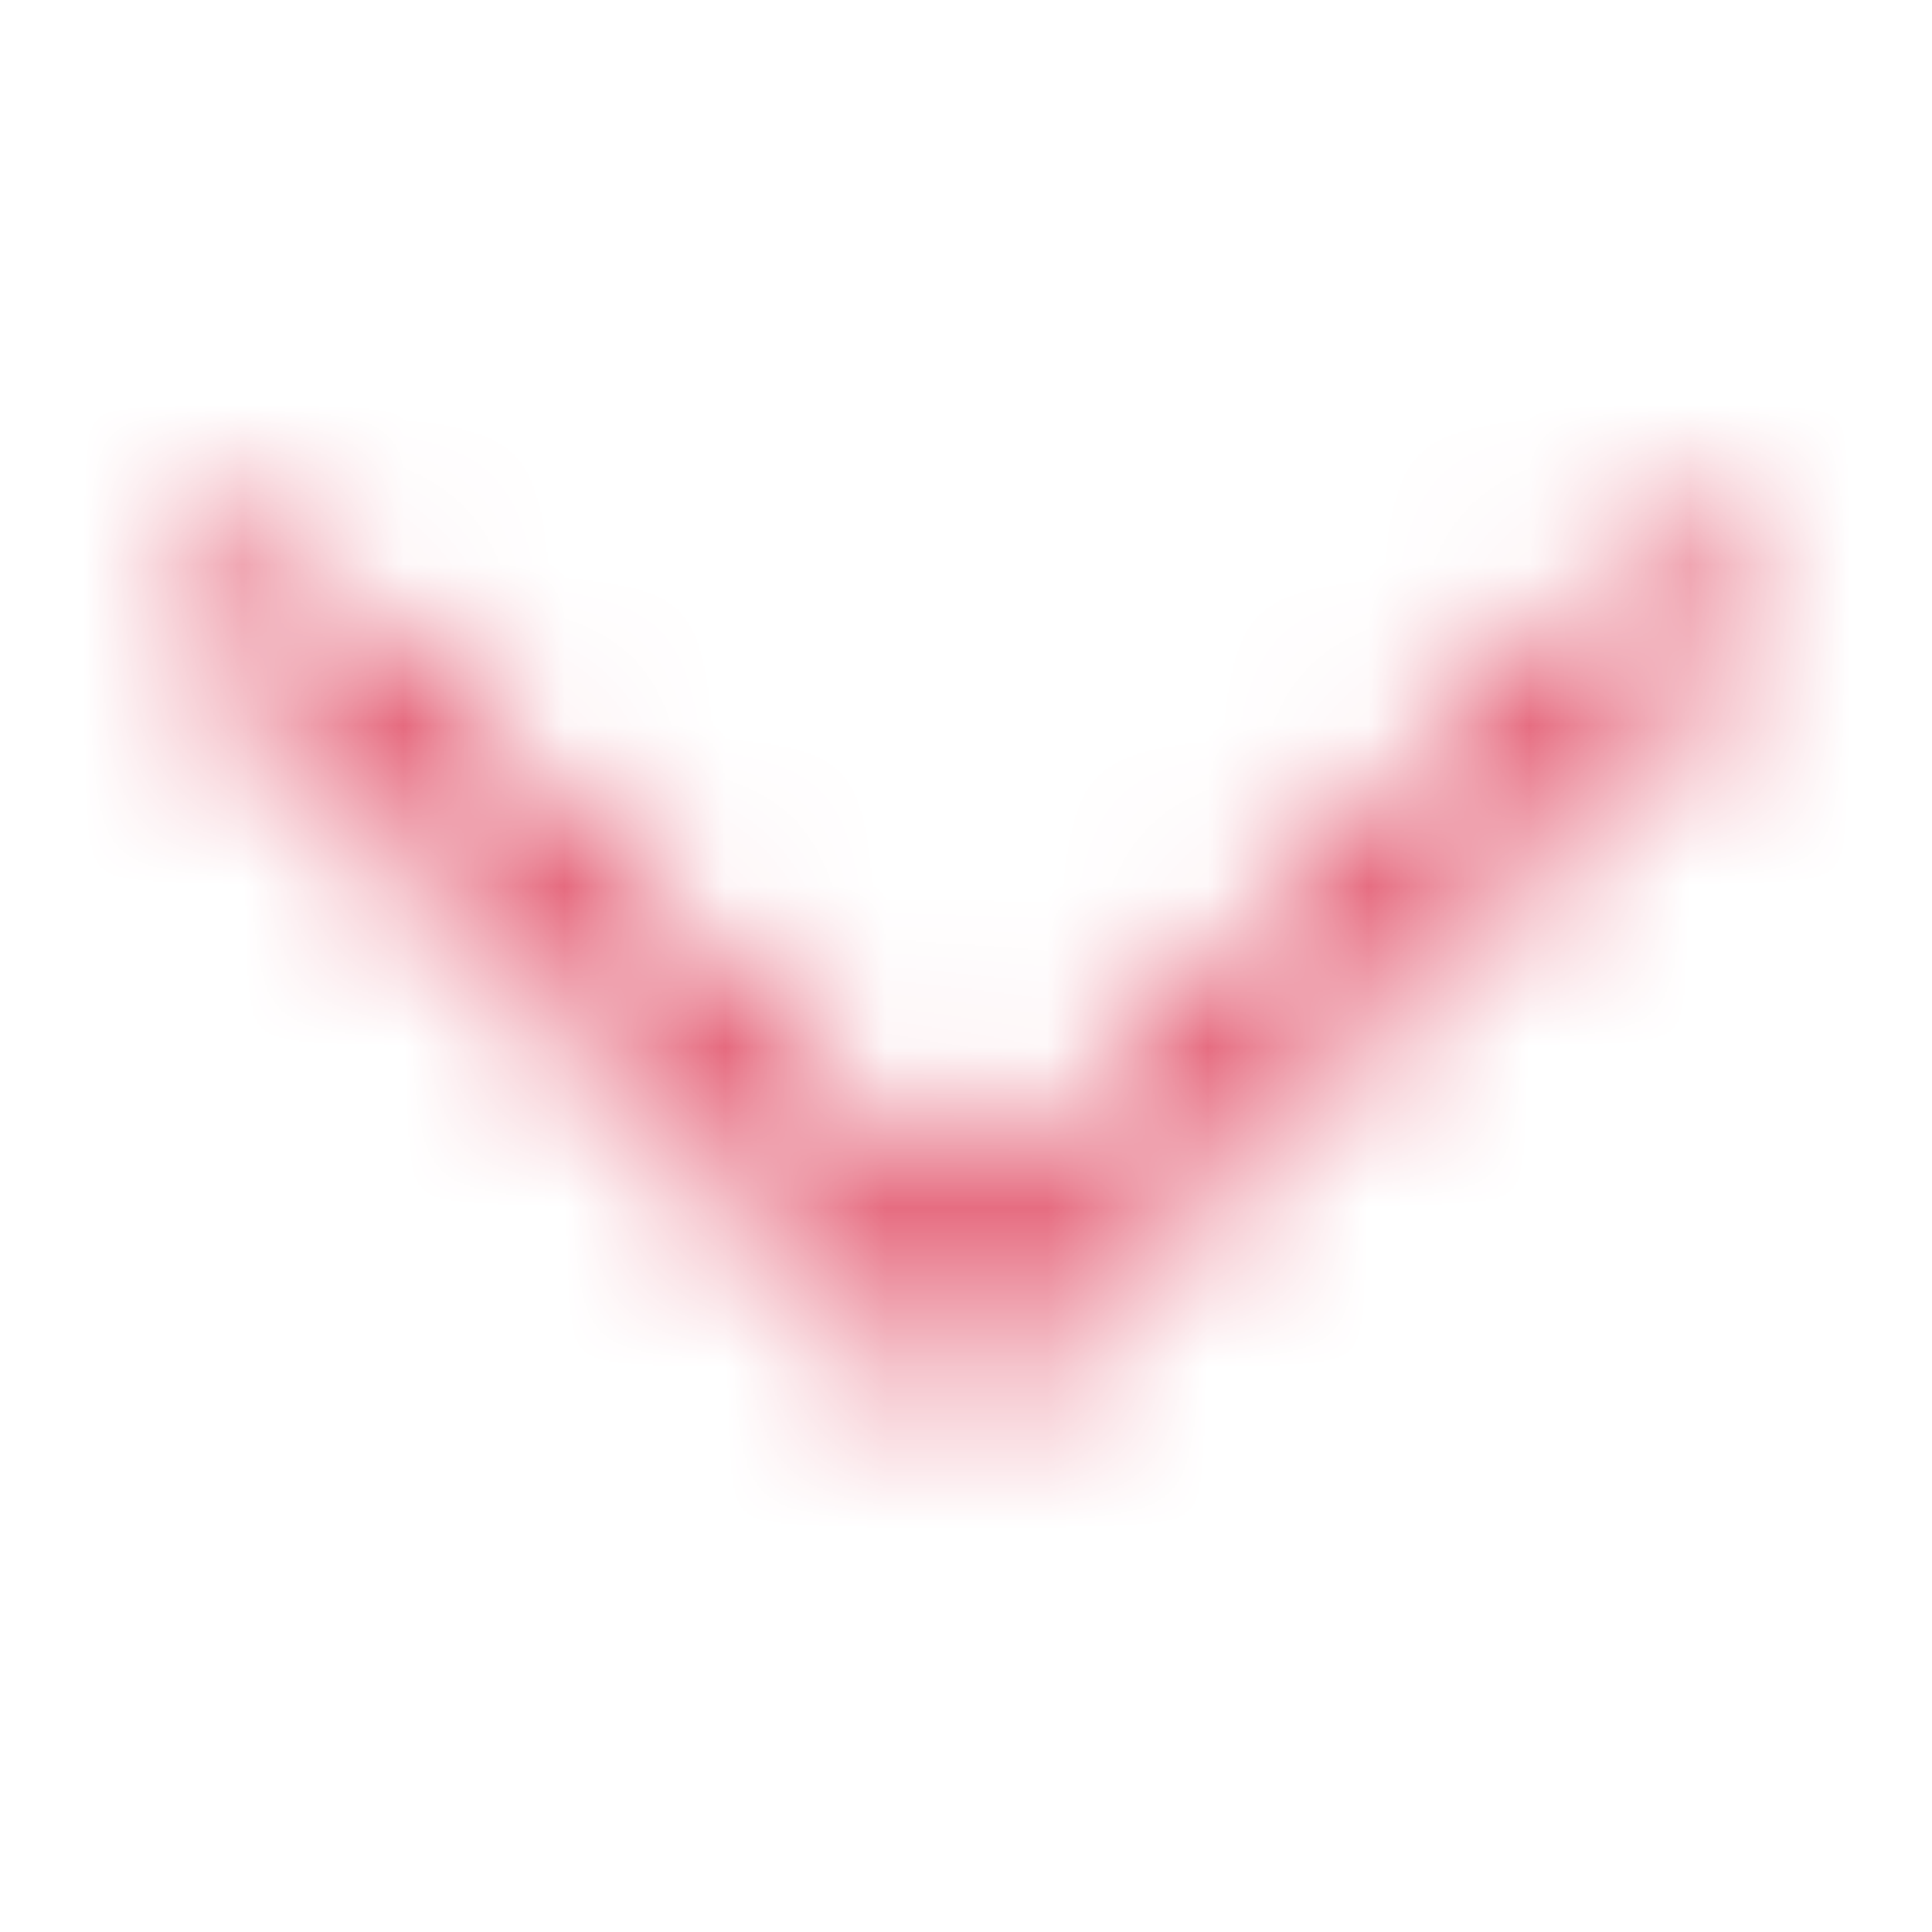 <svg width="12" height="12" viewBox="0 0 12 12" fill="none" xmlns="http://www.w3.org/2000/svg">
<g clip-path="url(#clip0_2956_1766)">
<mask id="mask0_2956_1766" style="mask-type:alpha" maskUnits="userSpaceOnUse" x="0" y="0" width="12" height="12">
<path fill-rule="evenodd" clip-rule="evenodd" d="M1.234 3.485C1.269 3.45 1.31 3.422 1.356 3.403C1.402 3.384 1.45 3.374 1.5 3.374C1.549 3.374 1.598 3.384 1.643 3.403C1.689 3.422 1.73 3.45 1.765 3.485L6 7.72L10.234 3.485C10.269 3.45 10.31 3.422 10.356 3.403C10.402 3.384 10.45 3.375 10.5 3.375C10.549 3.375 10.598 3.384 10.643 3.403C10.689 3.422 10.73 3.45 10.765 3.485C10.8 3.519 10.828 3.561 10.847 3.606C10.866 3.652 10.875 3.701 10.875 3.75C10.875 3.799 10.866 3.848 10.847 3.894C10.828 3.939 10.8 3.981 10.765 4.016L6.265 8.515C6.23 8.55 6.189 8.578 6.143 8.597C6.098 8.616 6.049 8.626 6 8.626C5.95 8.626 5.902 8.616 5.856 8.597C5.81 8.578 5.769 8.55 5.734 8.515L1.234 4.016C1.199 3.981 1.172 3.939 1.153 3.894C1.134 3.848 1.124 3.799 1.124 3.75C1.124 3.701 1.134 3.652 1.153 3.606C1.172 3.561 1.199 3.519 1.234 3.485Z" fill="black"/>
</mask>
<g mask="url(#mask0_2956_1766)">
<rect width="12" height="12" fill="#DC334F"/>
</g>
</g>
<defs>
<clipPath id="clip0_2956_1766">
<rect width="12" height="12" fill="white"/>
</clipPath>
</defs>
</svg>
